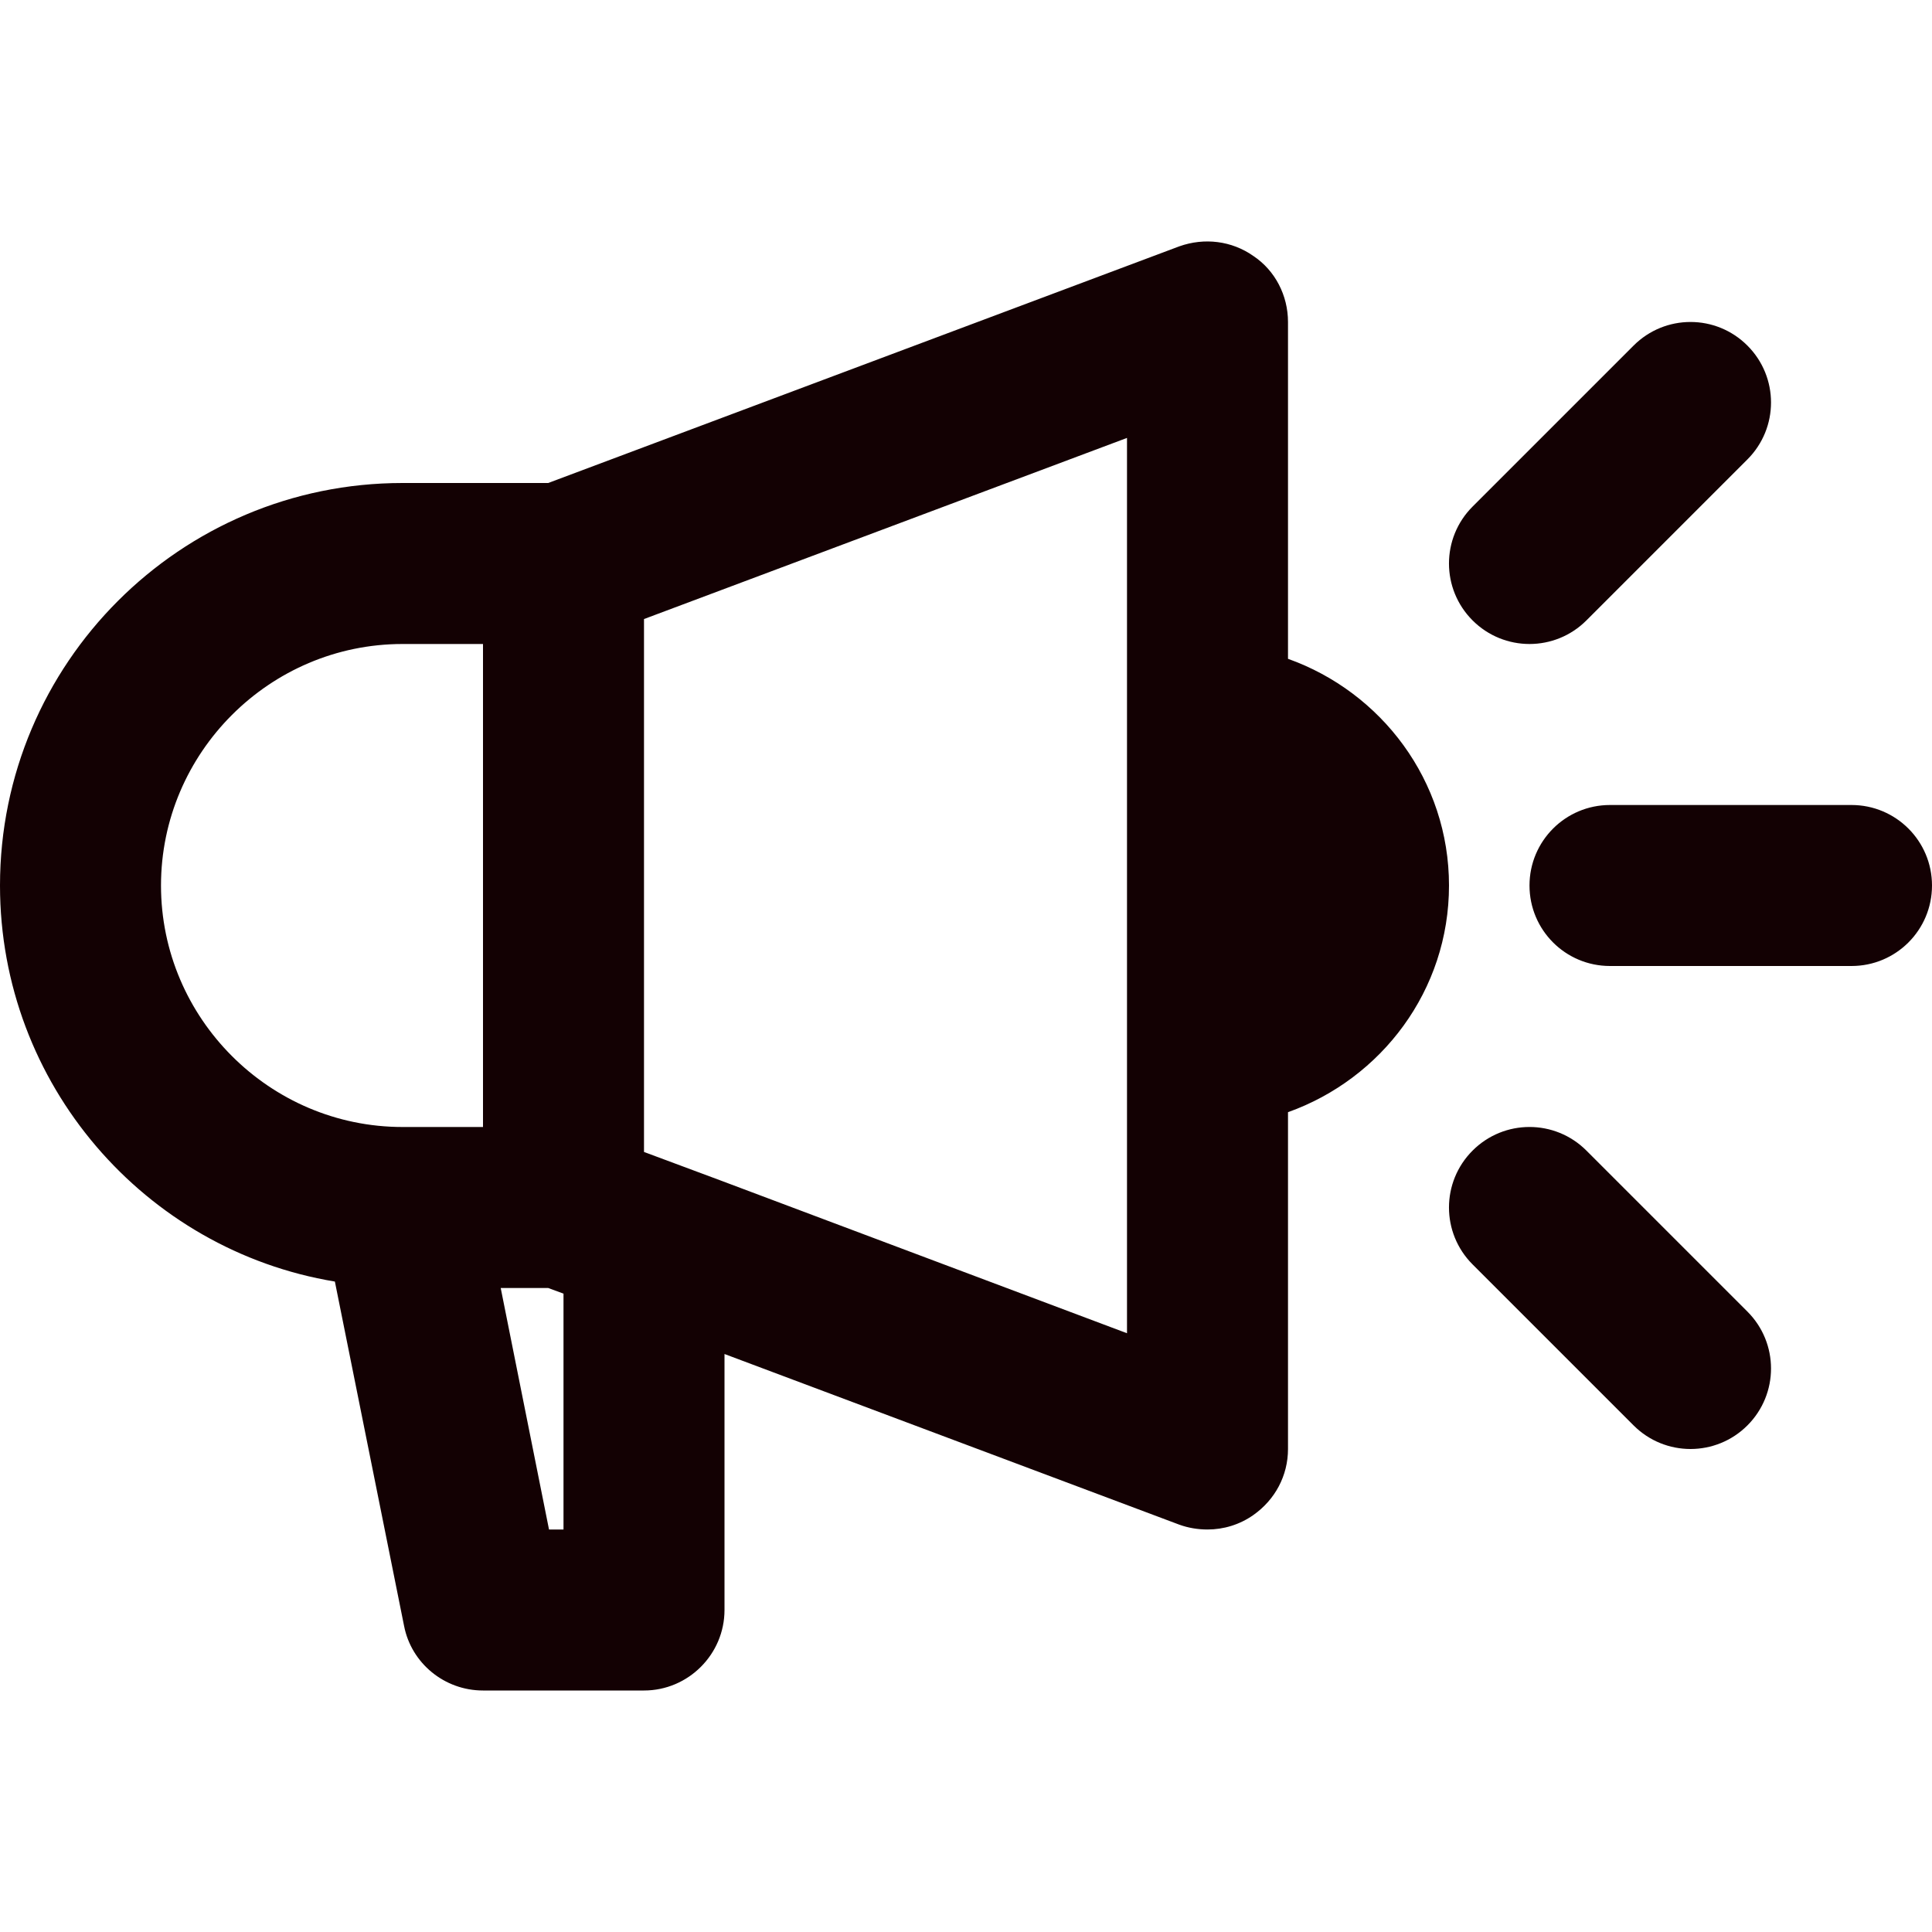 <svg width="24" height="24" viewBox="0 0 24 24" fill="none" xmlns="http://www.w3.org/2000/svg">
<path fill-rule="evenodd" clip-rule="evenodd" d="M16 8.184C17.161 8.598 18 9.698 18 11C18 12.302 17.162 13.401 16 13.816V18C16 18.33 15.84 18.63 15.57 18.82C15.4 18.94 15.2 19 15 19C14.88 19 14.76 18.98 14.65 18.94L9 16.82V20C9 20.55 8.55 21 8 21H6C5.52 21 5.11 20.66 5.02 20.2L4.16 15.92C1.8 15.53 0 13.47 0 11C0 8.24 2.24 6 5 6H6.81L14.65 3.06C14.96 2.95 15.3 2.99 15.57 3.18C15.84 3.36 16 3.67 16 4V8.184ZM5 8C3.35 8 2 9.35 2 11C2 12.65 3.35 14 5 14H6V8H5ZM6.82 19H7V16.07L6.81 16H6.22L6.82 19ZM8 14.31L8.94 14.66L14 16.562V13.003V13.001V12.999V9.002V9V8.998V5.44L8 7.69V14V14.31ZM20 10H23C23.553 10 24 10.448 24 11C24 11.553 23.553 12 23 12H20C19.447 12 19 11.553 19 11C19 10.448 19.447 10 20 10ZM19 8C19.256 8 19.512 7.902 19.707 7.707L21.707 5.707C22.098 5.316 22.098 4.684 21.707 4.293C21.316 3.902 20.684 3.902 20.293 4.293L18.293 6.293C17.902 6.684 17.902 7.316 18.293 7.707C18.488 7.902 18.744 8 19 8ZM18.293 15.707C17.902 15.316 17.902 14.684 18.293 14.293C18.684 13.902 19.316 13.902 19.707 14.293L21.707 16.293C22.098 16.684 22.098 17.316 21.707 17.707C21.512 17.902 21.256 18 21 18C20.744 18 20.488 17.902 20.293 17.707L18.293 15.707Z" fill="#130103"/>
</svg>
